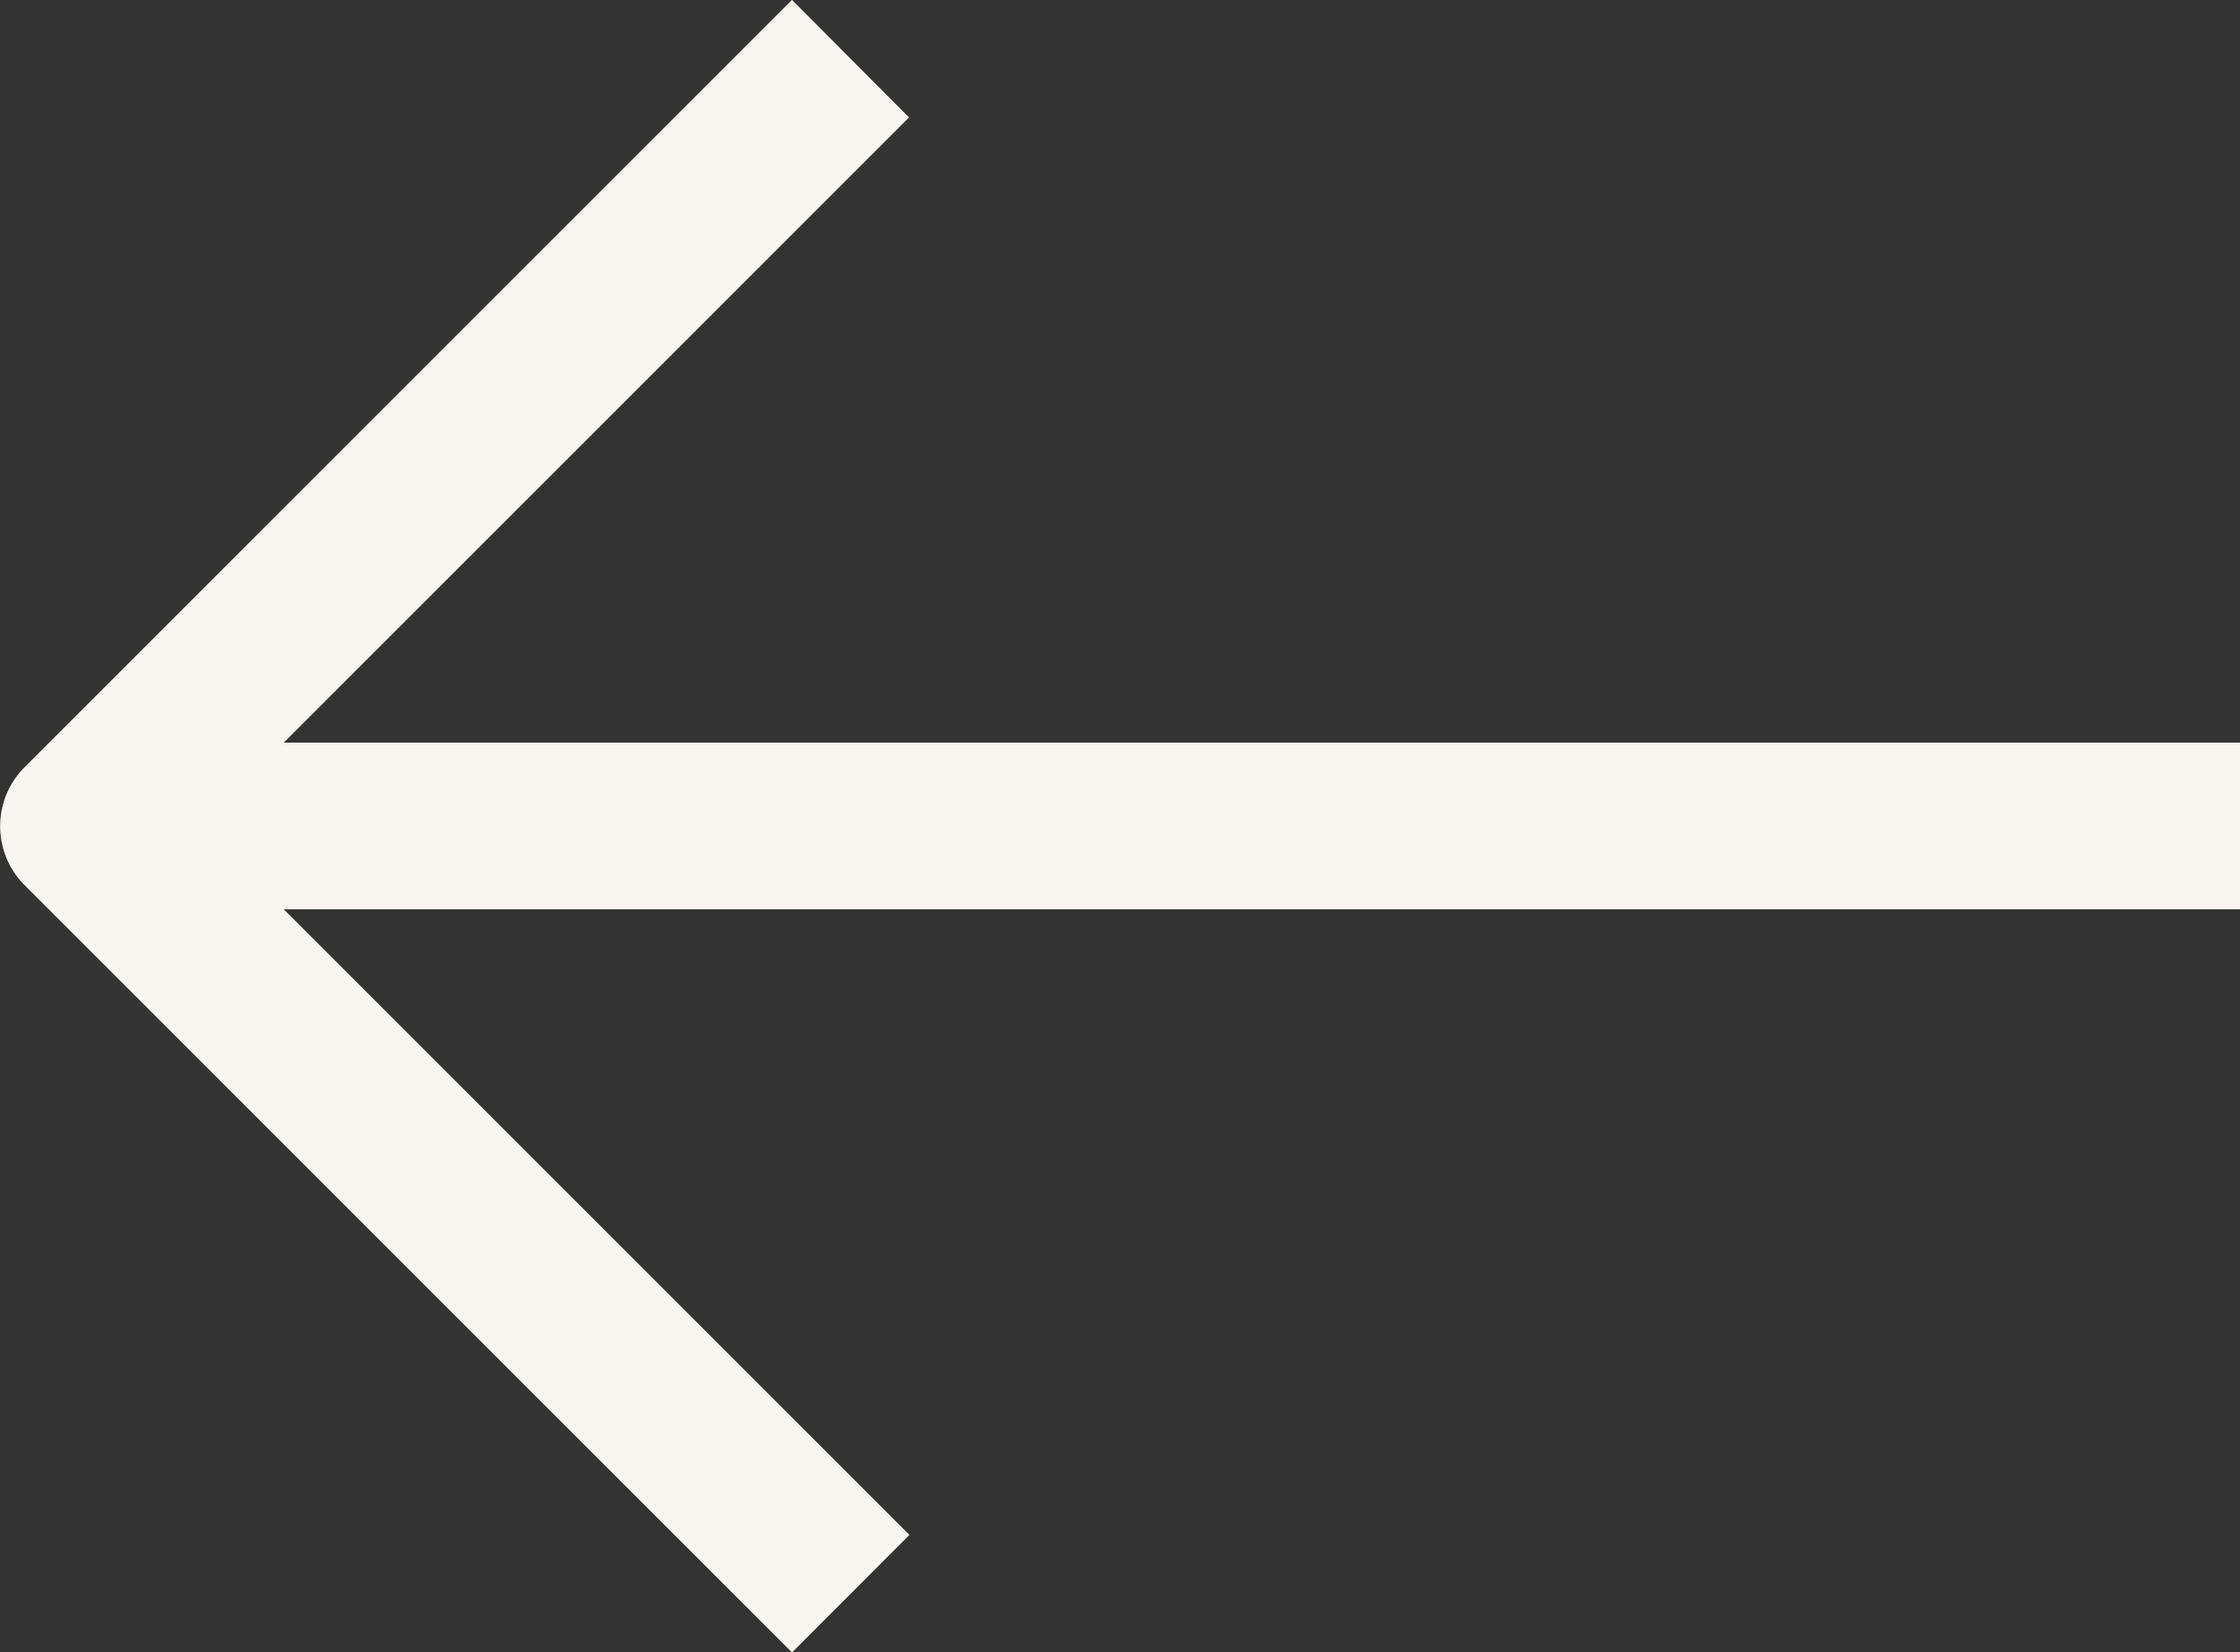 <svg xmlns="http://www.w3.org/2000/svg" width="21.495" height="15.859" viewBox="0 0 21.495 15.859"><rect x="0" y="0" width="21.495" height="15.859" fill="#333333" stroke="none"/><g transform="translate(1000.403 2198.859) rotate(180)"><path d="M7.132,2.723V21.495h1.6V2.723l6,6L15.86,7.6,8.494.234a.8.8,0,0,0-1.128,0L0,7.6,1.128,8.727Z" transform="translate(1000.403 2183) rotate(90)" fill="#f9f6f1"/></g></svg>